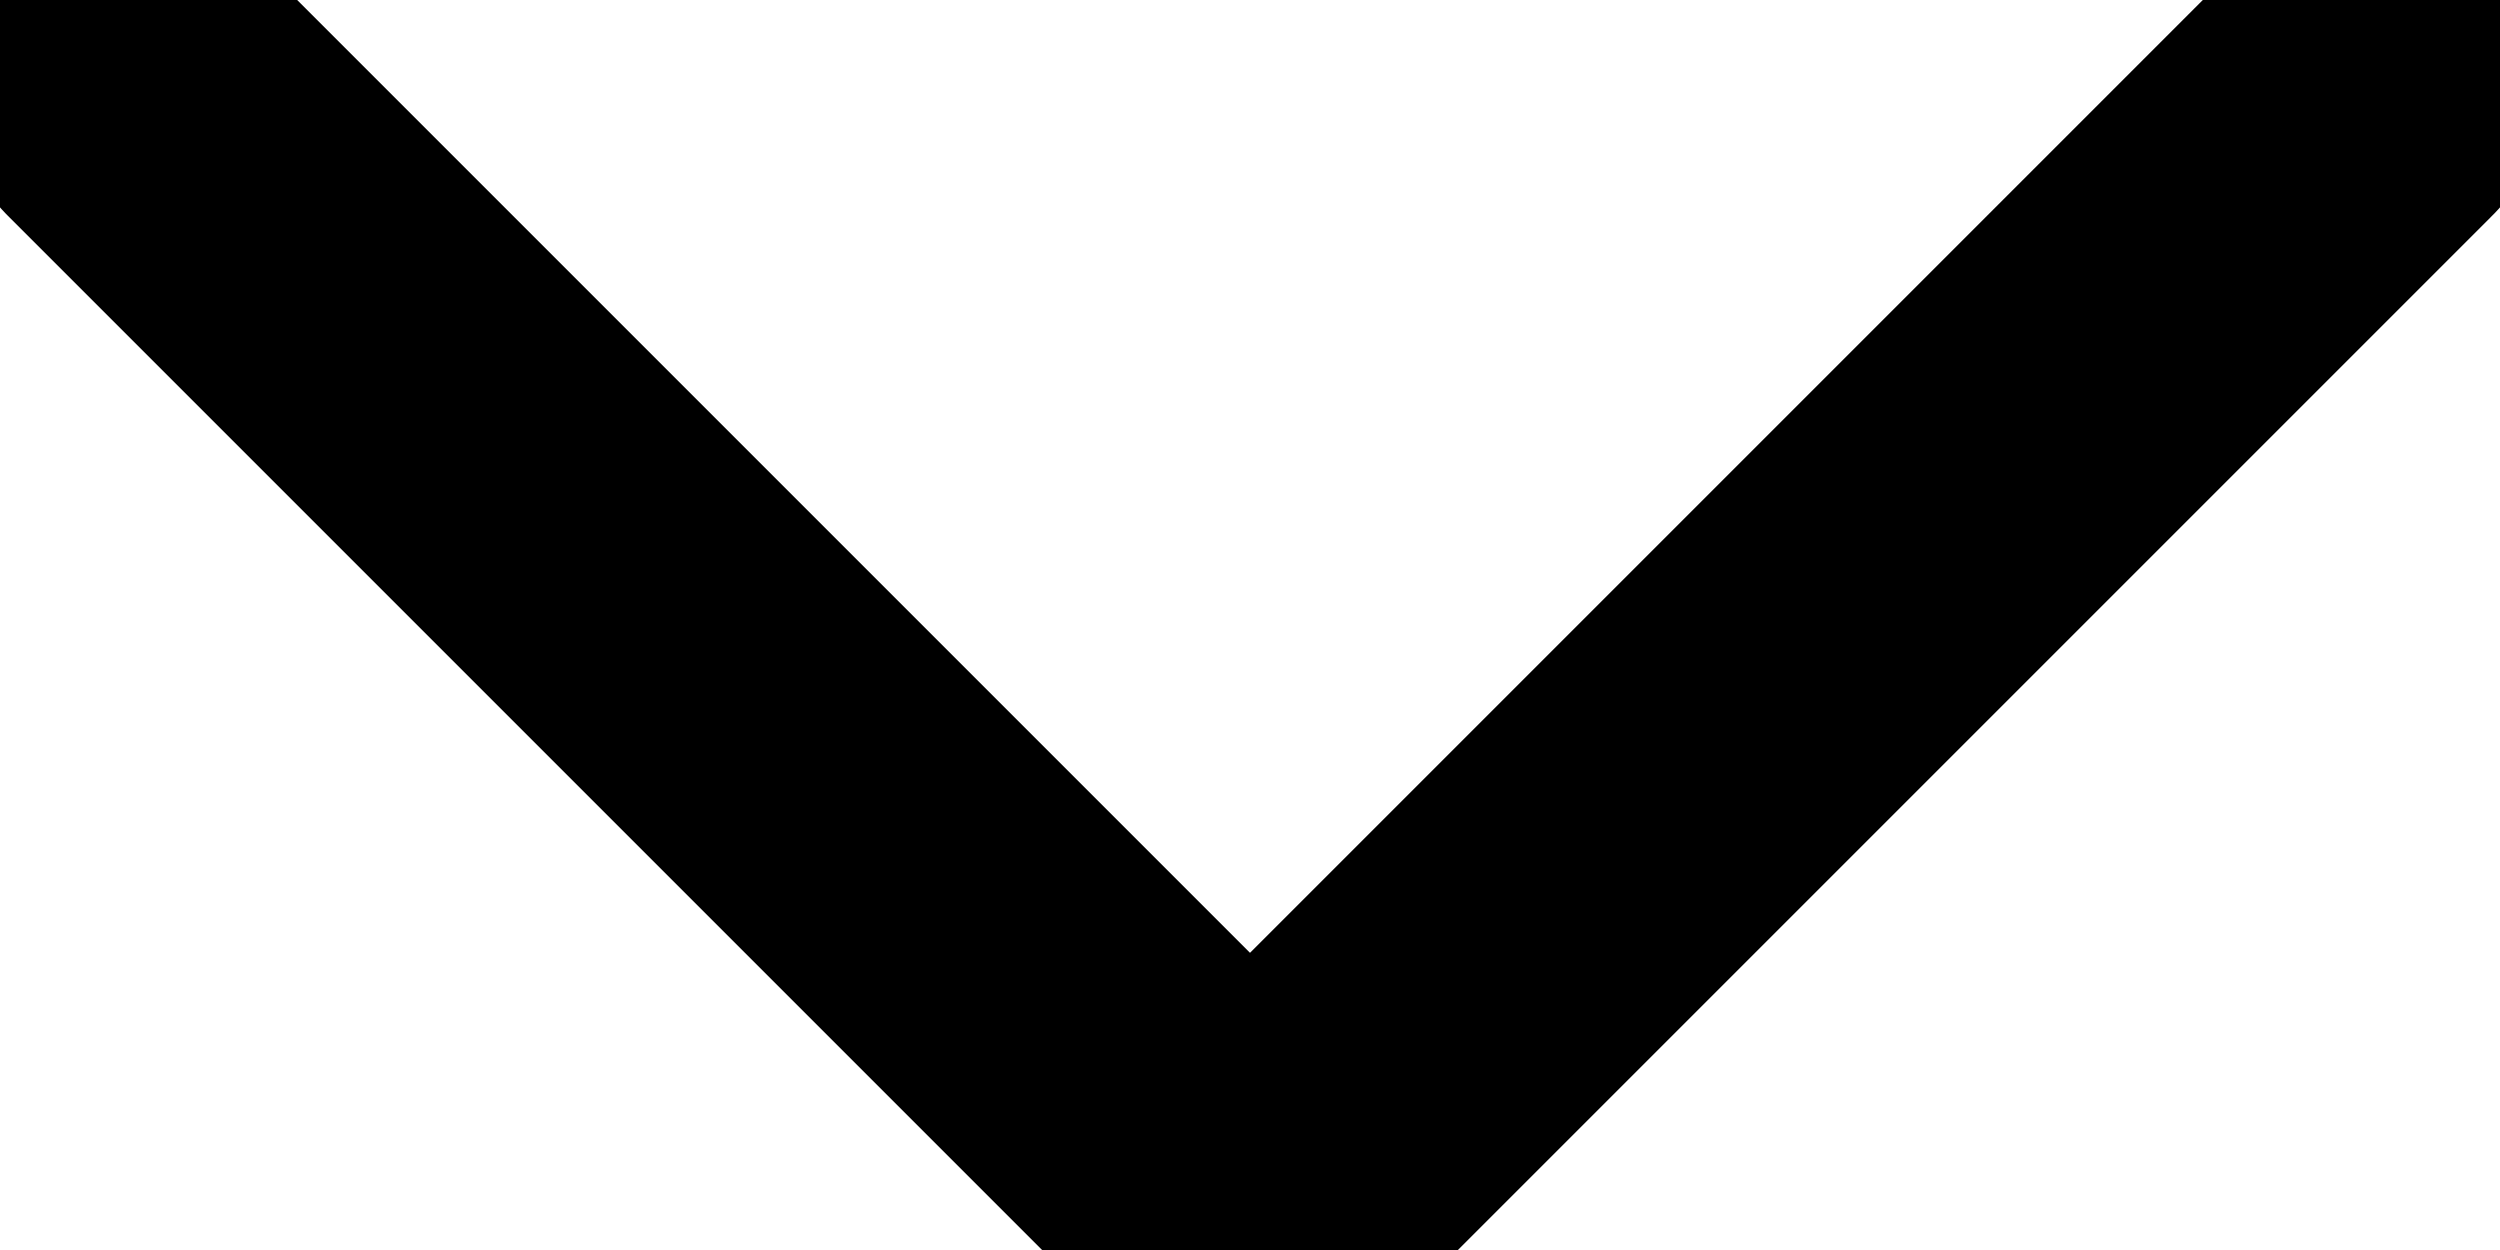 <svg width="14" height="7" viewBox="0 0 14 7" fill="none" xmlns="http://www.w3.org/2000/svg">
<path d="M0.75 0.5L7 6.75L13.25 0.5" stroke="#4A5565" style="stroke:#4A5565;stroke:color(display-p3 0.29 0.333 0.396);stroke-opacity:1;" stroke-width="2" stroke-linecap="round" stroke-linejoin="round"/>
</svg>

